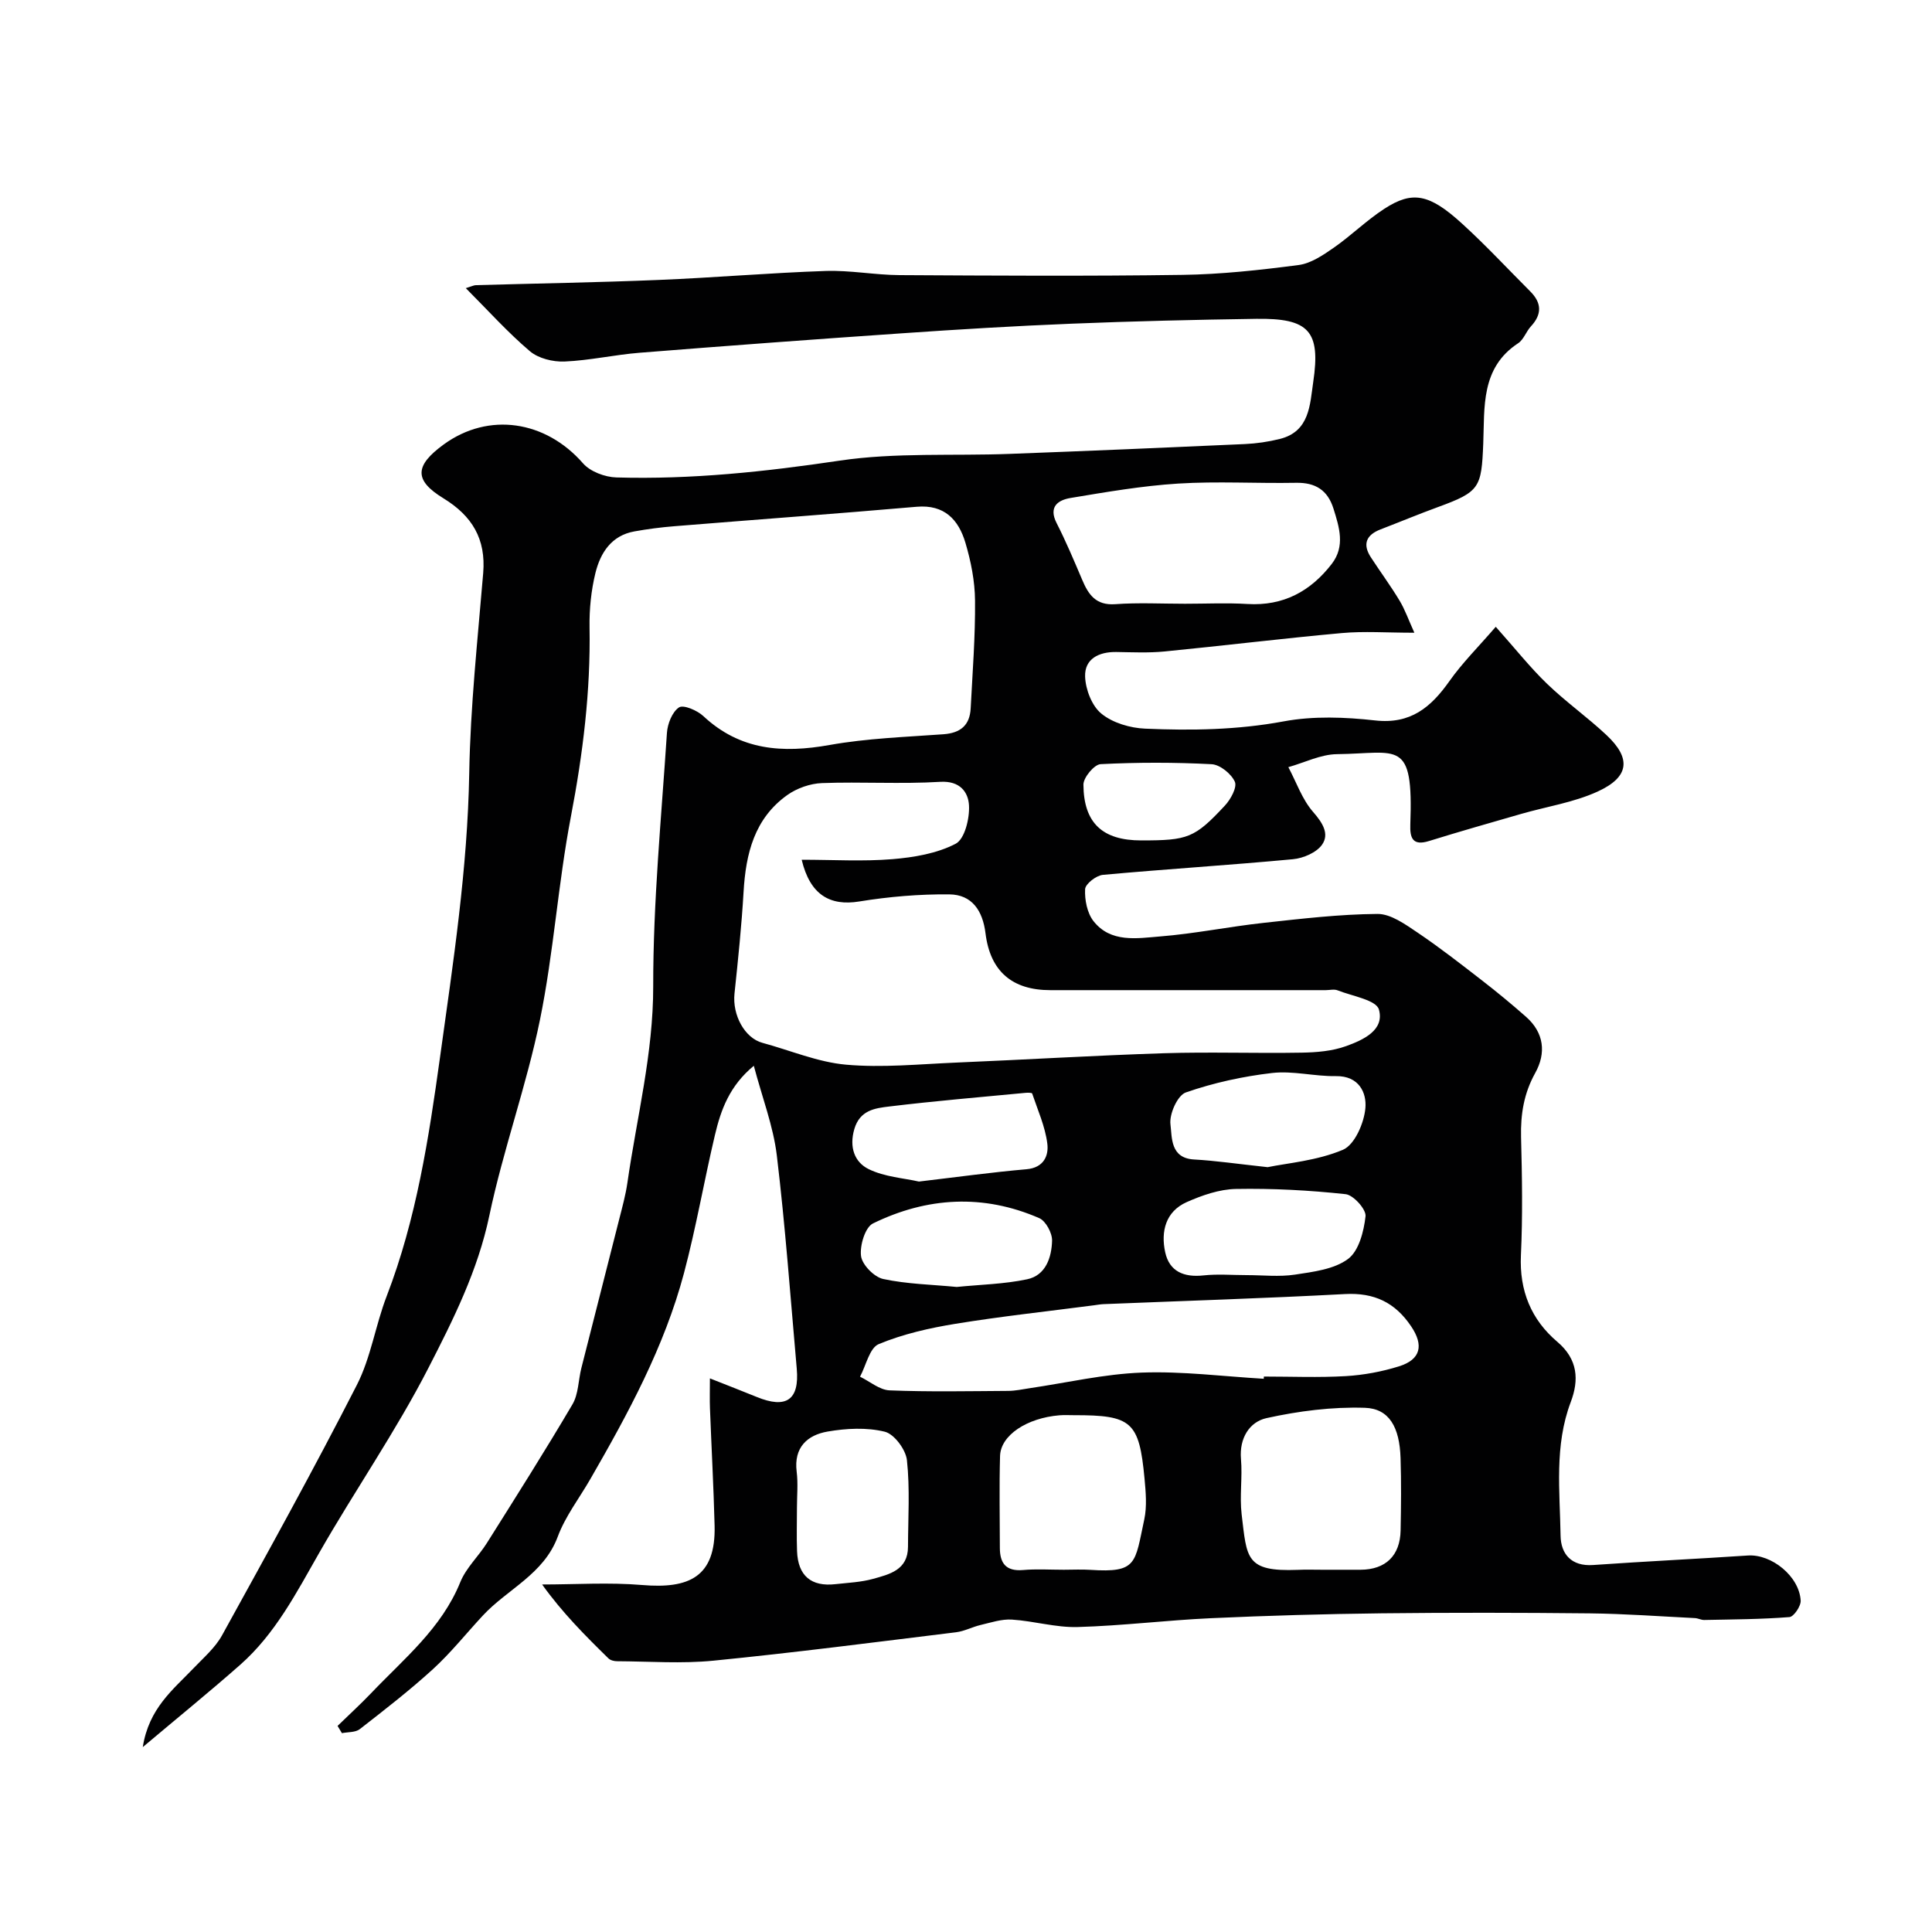 <svg enable-background="new 0 0 400 400" viewBox="0 0 400 400" xmlns="http://www.w3.org/2000/svg"><path d="m292.83 131c-5.73 0-10.41-.35-15.02.07-12.25 1.11-24.47 2.61-36.71 3.81-3.3.32-6.66.16-9.99.11-3.6-.05-6.57 1.41-6.45 5.08.09 2.67 1.4 6.09 3.38 7.69 2.34 1.91 5.94 2.97 9.05 3.1 9.58.42 19.13.27 28.7-1.51 6.13-1.14 12.68-.89 18.93-.19 7.34.82 11.53-2.72 15.36-8.13 2.67-3.79 6.01-7.1 9.6-11.26 4.05 4.54 7.11 8.42 10.63 11.81 3.89 3.75 8.36 6.91 12.3 10.61 5.15 4.83 4.75 8.68-1.83 11.69-4.94 2.26-10.52 3.1-15.8 4.62-6.38 1.84-12.76 3.65-19.1 5.62-3.43 1.07-3.99-.65-3.89-3.42.65-17.86-2.45-14.71-15.19-14.56-3.36.04-6.71 1.75-10.06 2.69 1.67 3.14 2.86 6.69 5.14 9.29 1.95 2.23 3.38 4.51 1.86 6.73-1.13 1.65-3.89 2.84-6.04 3.04-13.11 1.23-26.26 2.04-39.37 3.24-1.37.13-3.62 1.88-3.67 2.96-.11 2.2.42 4.93 1.73 6.61 3.57 4.55 9 3.57 13.81 3.18 7.16-.57 14.25-2.03 21.41-2.81 7.84-.86 15.72-1.79 23.58-1.85 2.76-.02 5.75 2.15 8.27 3.84 4.6 3.1 8.99 6.53 13.38 9.93 3.11 2.41 6.15 4.92 9.1 7.52 3.76 3.31 4.2 7.52 1.91 11.64-2.35 4.23-3.04 8.53-2.93 13.26.21 8.16.35 16.34-.03 24.49-.34 7.33 2.13 13.32 7.54 17.91 4.29 3.64 4.5 7.91 2.78 12.46-3.43 9.06-2.25 18.43-2.11 27.69.06 3.75 2.21 6.38 6.74 6.06 10.68-.75 21.38-1.26 32.06-1.97 4.85-.32 10.62 4.28 10.91 9.33.07 1.15-1.43 3.35-2.33 3.42-5.86.46-11.75.48-17.64.6-.64.01-1.27-.36-1.92-.39-7.27-.36-14.53-.9-21.8-.98-14.36-.15-28.73-.17-43.09-.01-11.77.14-23.54.47-35.3 1.01-9.21.42-18.4 1.57-27.61 1.83-4.52.13-9.05-1.25-13.61-1.54-2.13-.14-4.33.61-6.47 1.11-1.72.4-3.36 1.3-5.09 1.51-16.72 2.05-33.44 4.22-50.2 5.88-6.6.66-13.32.15-19.99.12-.61 0-1.38-.19-1.79-.59-4.8-4.7-9.54-9.45-13.73-15.3 6.91 0 13.85-.47 20.71.11 9.62.81 15.28-1.58 15-12.3-.21-8.1-.65-16.2-.96-24.3-.07-1.79-.01-3.58-.01-6.18 3.7 1.47 6.7 2.62 9.68 3.84 6.13 2.51 8.87.63 8.3-5.84-1.3-14.73-2.37-29.5-4.13-44.18-.73-6.04-3-11.89-4.76-18.54-5.03 4.14-6.83 9.14-8.05 14.33-2.25 9.51-3.9 19.16-6.41 28.6-4.06 15.26-11.56 29.05-19.39 42.64-2.28 3.96-5.17 7.69-6.74 11.91-2.9 7.81-10.42 10.85-15.52 16.35-3.43 3.69-6.59 7.67-10.29 11.06-4.83 4.41-10.02 8.43-15.18 12.45-.9.7-2.45.58-3.7.83-.3-.5-.6-1-.9-1.5 2.31-2.25 4.7-4.43 6.93-6.76 6.8-7.14 14.6-13.43 18.48-23.01 1.2-2.96 3.77-5.33 5.51-8.1 5.99-9.52 12.01-19.02 17.71-28.7 1.26-2.14 1.21-5.02 1.85-7.54 2.59-10.25 5.23-20.49 7.82-30.75.64-2.52 1.34-5.04 1.71-7.61 1.94-13.53 5.36-26.75 5.34-40.67-.02-17.48 1.69-34.96 2.84-52.43.12-1.89 1.08-4.35 2.5-5.3.91-.61 3.78.62 5.04 1.8 7.62 7.12 16.39 7.72 26.15 5.98 7.74-1.38 15.69-1.65 23.55-2.22 3.56-.26 5.47-1.86 5.65-5.39.38-7.43.97-14.86.9-22.29-.03-4.01-.85-8.13-2-12-1.42-4.74-4.33-7.92-10.08-7.42-16.72 1.45-33.46 2.67-50.19 4.03-2.76.22-5.52.58-8.25 1.07-4.77.85-7.04 4.44-8.07 8.6-.89 3.63-1.28 7.49-1.22 11.24.23 13.23-1.37 26.2-3.86 39.2-2.67 13.93-3.57 28.21-6.41 42.1-2.79 13.65-7.62 26.89-10.48 40.53-2.38 11.37-7.47 21.52-12.61 31.53-6.75 13.15-15.25 25.39-22.6 38.26-4.73 8.28-9.09 16.77-16.35 23.18-6.27 5.53-12.76 10.8-20.19 17.06 1.25-8.02 6.26-11.89 10.48-16.3 2.09-2.19 4.51-4.26 5.94-6.86 9.47-17.17 18.97-34.33 27.89-51.79 2.92-5.7 3.86-12.38 6.19-18.42 6.15-15.98 8.71-32.67 11.05-49.51 2.71-19.53 5.7-38.97 6.04-58.78.24-13.82 1.74-27.62 2.89-41.41.59-7.07-2.29-11.84-8.23-15.48-6.14-3.75-5.96-6.77.07-11.16 9.29-6.75 21.07-4.96 28.82 3.91 1.5 1.72 4.54 2.86 6.91 2.93 15.52.45 30.85-1.19 46.23-3.48 11.56-1.72 23.49-.95 35.25-1.4 16.2-.61 32.41-1.29 48.61-2.03 2.44-.11 4.9-.47 7.27-1.06 6.21-1.54 6.23-7.12 6.92-11.79 1.57-10.57-.9-13.24-11.8-13.08-12.77.19-25.54.49-38.3 1.01-11.71.47-23.41 1.18-35.11 1.99-18.08 1.24-36.15 2.58-54.21 4.02-5.21.41-10.38 1.6-15.59 1.82-2.4.1-5.41-.64-7.18-2.14-4.58-3.89-8.63-8.41-13.26-13.05 1.23-.38 1.66-.61 2.09-.62 12.6-.36 25.21-.56 37.8-1.08 11.54-.47 23.07-1.47 34.61-1.86 5.08-.17 10.2.83 15.3.86 19.52.11 39.05.23 58.57-.05 8.03-.11 16.08-1 24.06-2.04 2.52-.33 5.02-2.02 7.21-3.54 3.63-2.52 6.82-5.69 10.51-8.09 5.81-3.78 9.3-3.14 16.06 3.01 4.93 4.48 9.47 9.38 14.18 14.09 2.37 2.37 2.45 4.73.13 7.23-.99 1.07-1.5 2.74-2.64 3.49-7.79 5.11-6.93 13.27-7.23 20.81-.37 9.12-.71 9.95-9.42 13.13-3.97 1.45-7.88 3.08-11.83 4.6-2.96 1.14-3.8 3.04-2.02 5.78 1.95 3 4.09 5.89 5.93 8.95 1.12 1.84 1.84 3.94 3.08 6.67zm-126.85 47c6.5 0 12.67.38 18.78-.12 4.47-.37 9.21-1.17 13.1-3.19 1.88-.98 2.91-5.26 2.76-7.95s-1.82-5.12-5.95-4.87c-8.14.49-16.33-.04-24.49.26-2.43.09-5.17 1.05-7.16 2.46-6.82 4.85-8.61 12.13-9.07 20.04-.41 7.04-1.14 14.06-1.88 21.07-.47 4.49 2.13 9.23 5.79 10.21 5.77 1.56 11.45 4 17.31 4.52 7.5.67 15.15-.11 22.72-.43 14.37-.6 28.73-1.48 43.11-1.94 9.49-.3 19 .05 28.5-.12 3.08-.05 6.33-.32 9.19-1.35 3.49-1.26 8.01-3.28 6.8-7.58-.56-1.98-5.53-2.77-8.55-3.97-.72-.29-1.65-.04-2.48-.04-19 0-38 0-57 0-7.84 0-12.44-3.84-13.42-11.76-.58-4.71-2.8-8.02-7.49-8.07-6.21-.06-12.5.47-18.64 1.47-6.07.99-10.2-1.37-11.93-8.64zm95.67 107.46c.01-.15.02-.31.02-.46 5.66 0 11.34.24 16.98-.09 3.69-.22 7.45-.92 10.98-2.02 4.57-1.42 5.15-4.39 2.55-8.26-3.33-4.97-7.66-7.03-13.7-6.71-16.67.89-33.36 1.41-50.05 2.09-.66.03-1.31.16-1.96.24-9.56 1.25-19.15 2.28-28.66 3.83-5.4.88-10.87 2.12-15.89 4.21-1.89.79-2.61 4.41-3.86 6.74 2.04.99 4.05 2.75 6.13 2.83 8.18.33 16.38.16 24.57.11 1.46-.01 2.93-.33 4.38-.55 7.75-1.14 15.47-2.95 23.25-3.24 8.4-.31 16.84.79 25.26 1.28zm-16.32-160.46c4.32 0 8.65-.21 12.96.05 7.4.44 13.03-2.61 17.42-8.28 2.84-3.67 1.58-7.6.37-11.47-1.2-3.81-3.72-5.42-7.75-5.34-8.14.15-16.31-.35-24.42.16-7.46.47-14.88 1.75-22.26 2.98-2.56.43-4.63 1.78-2.89 5.2 1.95 3.82 3.61 7.78 5.29 11.73 1.3 3.08 2.83 5.34 6.84 5.06 4.78-.35 9.62-.09 14.44-.09zm28.36 200c2.67 0 5.33.01 8 0 5.19-.03 8.19-2.91 8.29-8.14.1-5 .15-10-.01-14.99-.2-6.35-2.33-10.24-7.39-10.4-6.78-.22-13.73.67-20.38 2.14-3.48.77-5.64 4.12-5.27 8.45.33 3.8-.31 7.7.14 11.48 1.09 9.08.79 11.9 11.62 11.48 1.67-.08 3.33-.02 5-.02zm-53.43 0c1.83 0 3.67-.1 5.5.02 9.73.64 9.19-1.35 11.15-10.44.58-2.71.31-5.67.05-8.48-1.11-11.79-2.65-13.12-14.6-13.1-1 0-2.01-.06-3 .02-6.75.55-12.19 4.13-12.31 8.43-.18 6.33-.05 12.66-.04 19 0 3.17 1.23 4.9 4.76 4.61 2.81-.25 5.65-.06 8.49-.06zm-55.26-12.84c0 2.99-.09 5.99.02 8.98.19 5.11 2.92 7.42 7.98 6.84 2.6-.29 5.26-.4 7.75-1.09 3.42-.95 7.23-1.84 7.24-6.64.02-5.99.42-12.02-.22-17.94-.24-2.19-2.63-5.41-4.59-5.89-3.74-.92-7.97-.7-11.84-.03-4.19.72-7.02 3.28-6.4 8.29.31 2.46.06 4.98.06 7.48zm97.45-70.51c4.04-.84 10.19-1.32 15.59-3.6 2.42-1.02 4.38-5.53 4.65-8.63.28-3.15-1.3-6.7-6.11-6.62-4.4.07-8.88-1.14-13.19-.65-6.05.7-12.14 2.03-17.88 4.03-1.72.6-3.45 4.48-3.18 6.61.34 2.71-.06 7 4.9 7.27 4.39.24 8.76.89 15.22 1.59zm-4.32 22.35c3.32 0 6.71.39 9.96-.1 3.8-.58 8.1-1.09 11-3.24 2.25-1.66 3.28-5.72 3.63-8.85.16-1.42-2.51-4.4-4.13-4.57-7.52-.81-15.13-1.22-22.69-1.08-3.44.06-7.02 1.31-10.22 2.73-4.36 1.95-5.37 6.09-4.44 10.37.87 4.01 3.9 5.24 7.93 4.8 2.95-.32 5.97-.06 8.96-.06zm-67.88-19.37c7.98-.94 15.1-1.93 22.26-2.55 3.62-.31 4.65-2.84 4.32-5.35-.45-3.52-1.98-6.91-3.13-10.33-.06-.18-.91-.18-1.37-.14-9.42.9-18.85 1.69-28.24 2.83-2.91.35-6.06.74-7.21 4.67-1.1 3.77.05 6.86 2.96 8.29 3.32 1.63 7.33 1.87 10.41 2.58zm7.83 21.82c4.85-.49 9.81-.58 14.58-1.59 3.86-.81 5.07-4.53 5.16-8 .04-1.57-1.3-4.07-2.66-4.66-11.57-5.04-23.23-4.37-34.42 1.1-1.63.8-2.76 4.59-2.47 6.77.25 1.81 2.71 4.32 4.58 4.73 4.93 1.06 10.07 1.15 15.23 1.65zm38.2-92.45c9.66 0 11.04-.47 17.32-7.21 1.2-1.28 2.57-3.8 2.06-4.94-.74-1.65-3.07-3.54-4.81-3.63-7.65-.4-15.34-.4-22.99-.01-1.31.07-3.56 2.77-3.55 4.24.06 8 4 11.55 11.97 11.55z" fill="#010102"/></svg>
